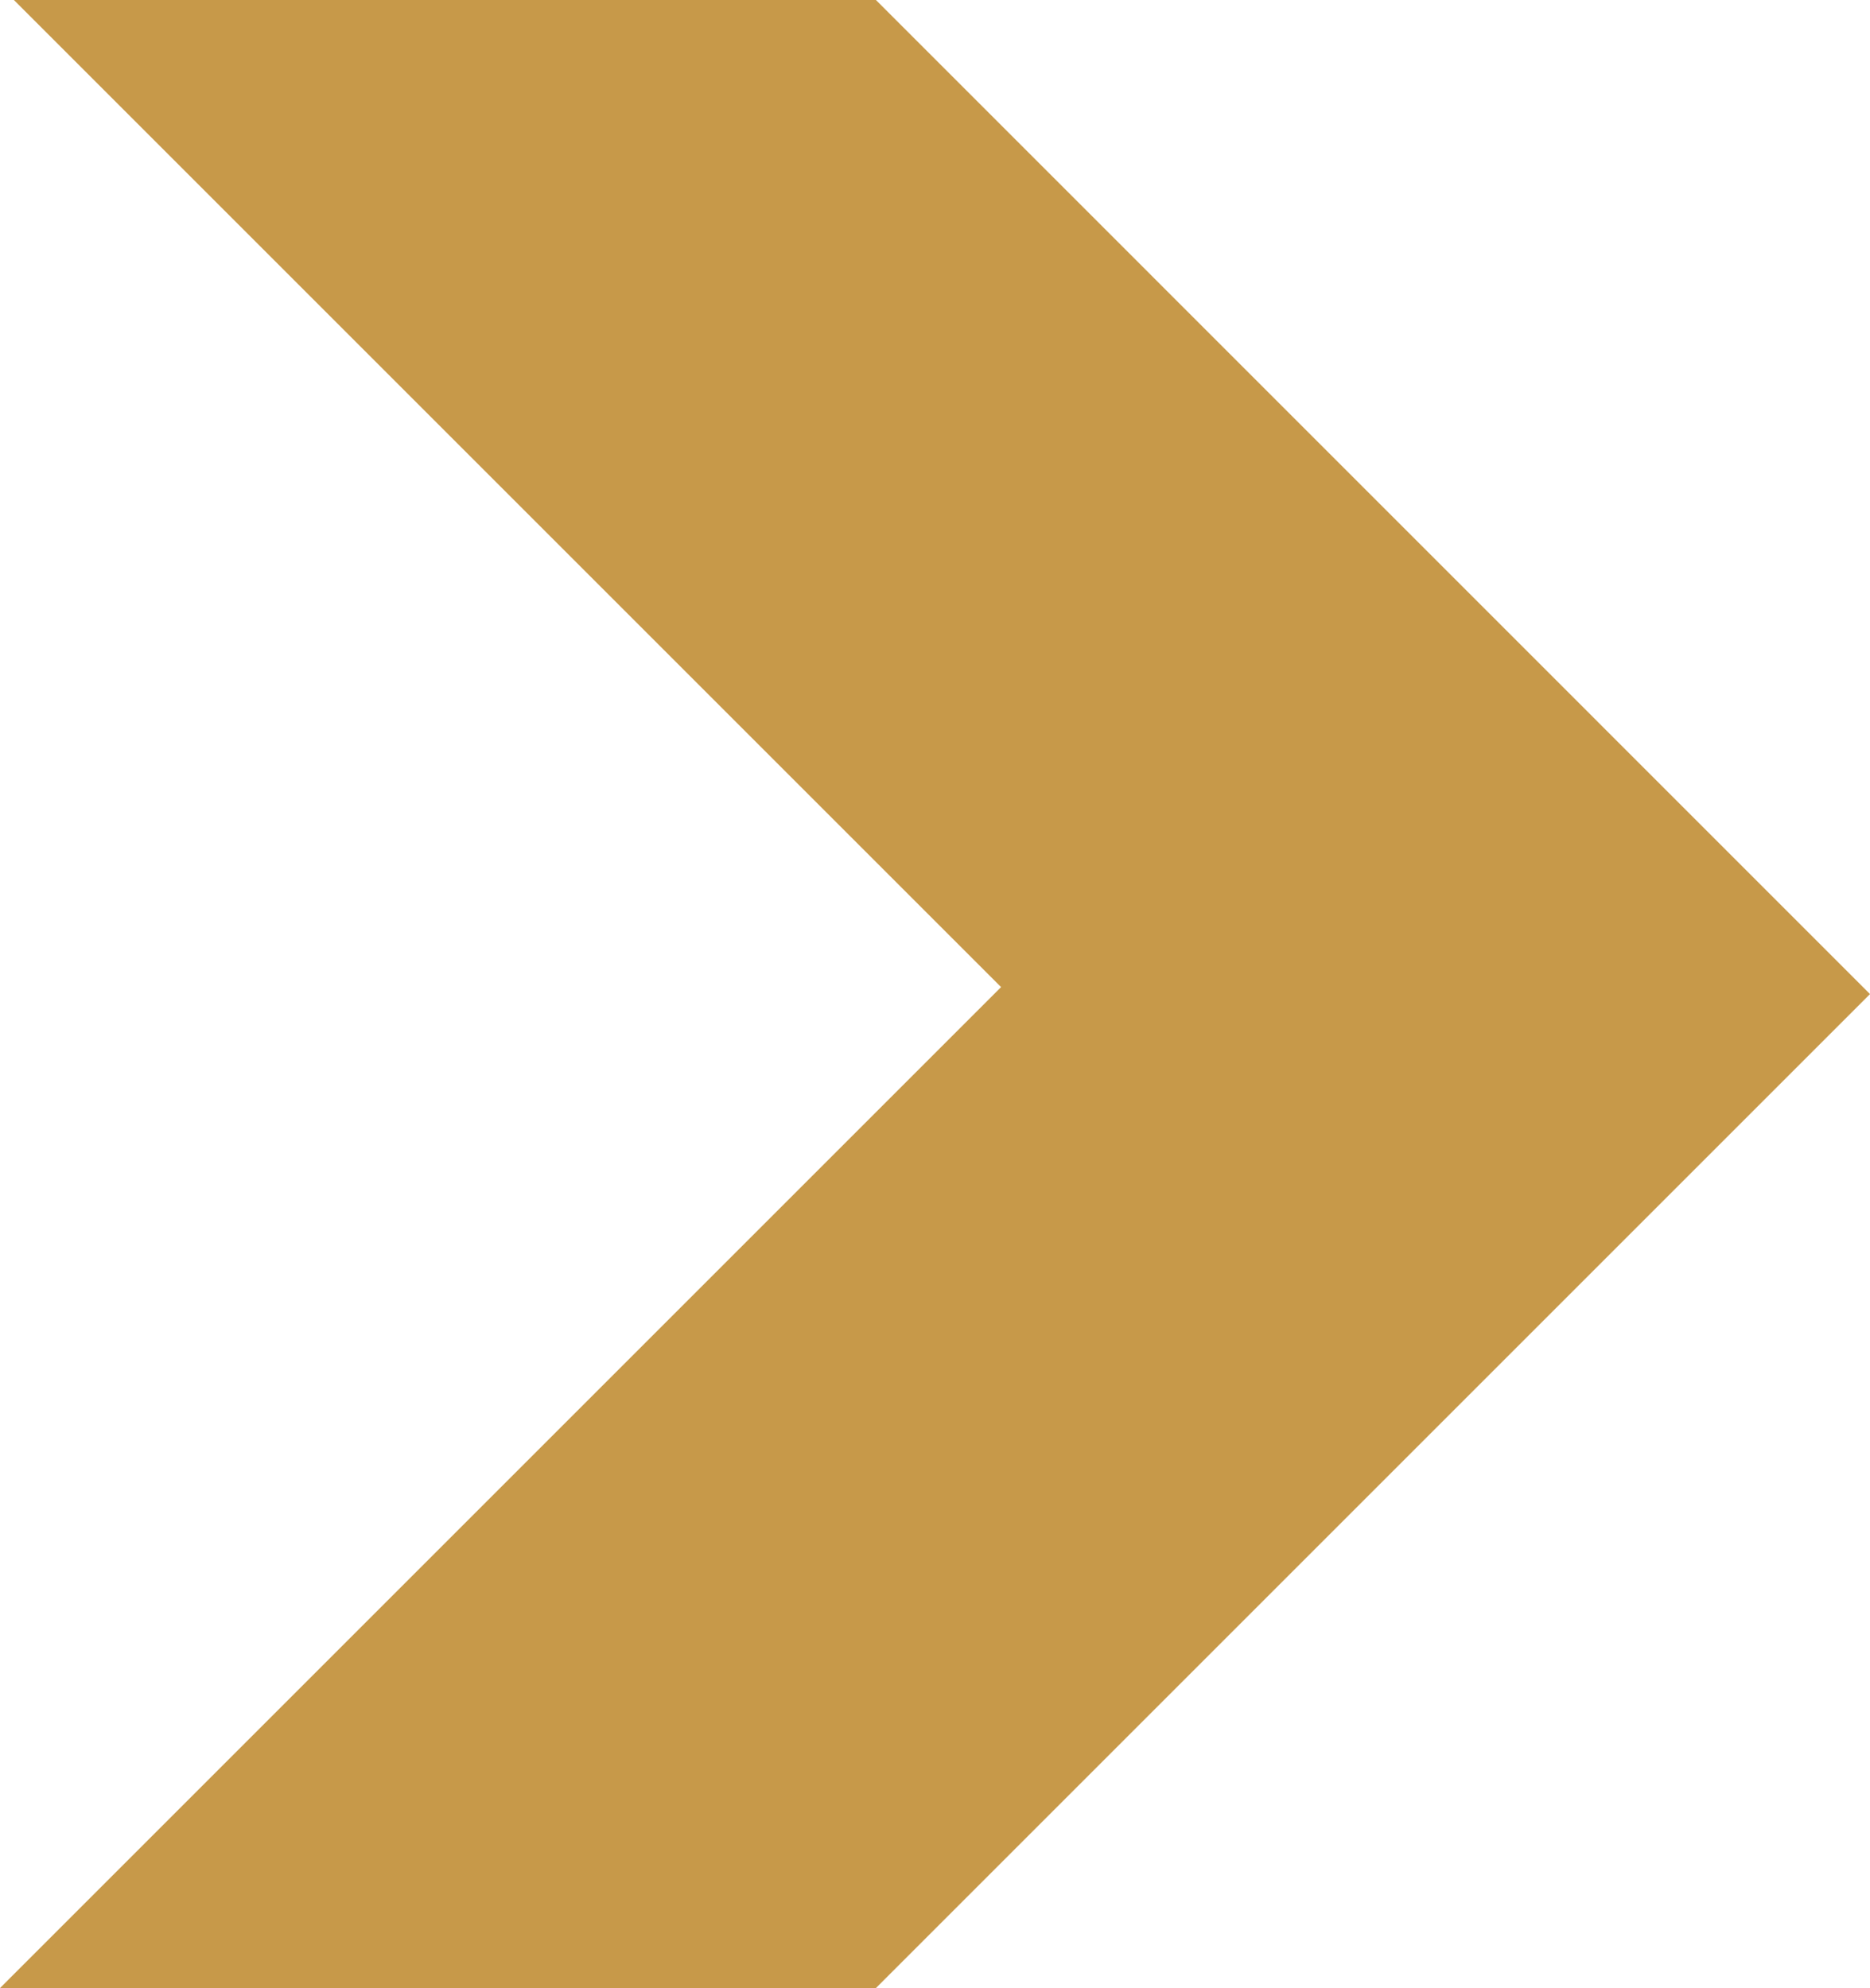 <?xml version="1.0" encoding="utf-8"?>
<!-- Generator: Adobe Illustrator 19.1.0, SVG Export Plug-In . SVG Version: 6.00 Build 0)  -->
<svg version="1.1" id="Layer_1" xmlns="http://www.w3.org/2000/svg" xmlns:xlink="http://www.w3.org/1999/xlink" x="0px" y="0px"
	 viewBox="0 0 16.812 17.875" style="enable-background:new 0 0 16.812 17.875;" xml:space="preserve">
<style type="text/css">
	.st0{fill:#C79949;}
</style>
<polygon class="st0" points="0.125,0 7.875,0 16.812,8.938 7.875,17.875 0,17.875 9,8.875 "/>
</svg>
